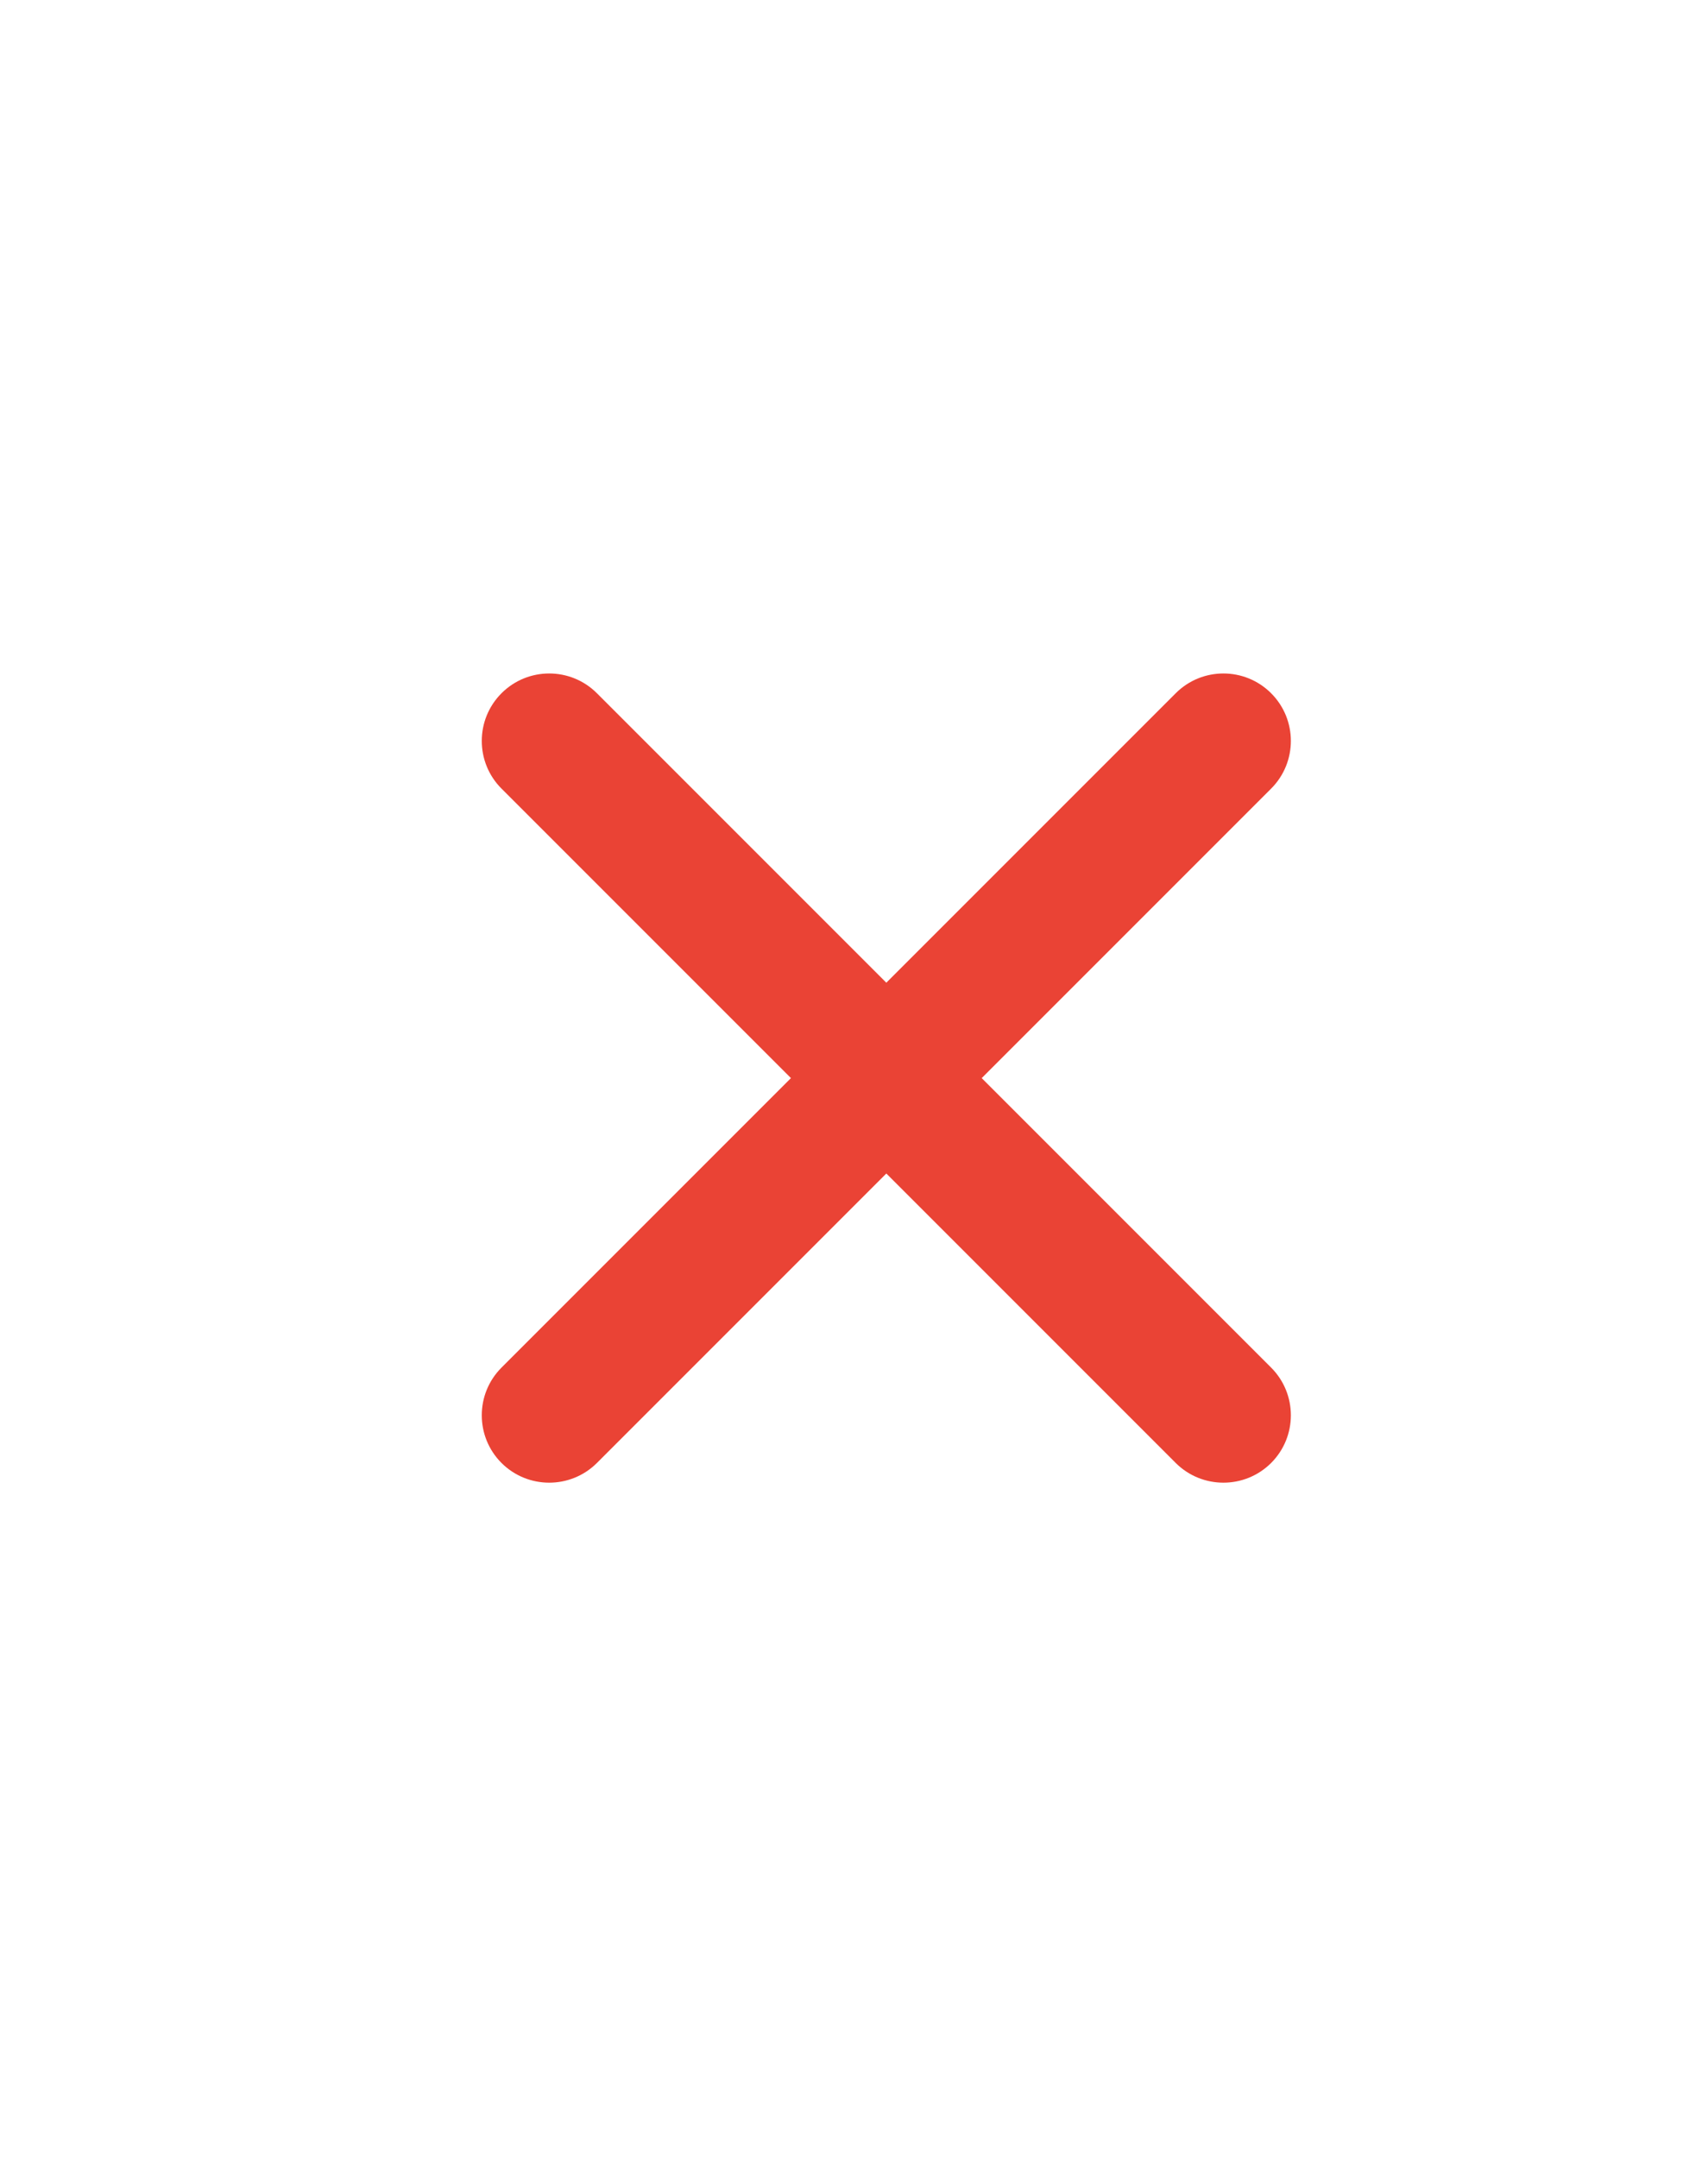 <svg width="19" height="24" viewBox="0 0 19 24" fill="none" xmlns="http://www.w3.org/2000/svg">
<path fill-rule="evenodd" clip-rule="evenodd" d="M5.579 7.71C5.286 8.003 5.286 8.478 5.579 8.771L13.079 16.271C13.372 16.563 13.847 16.563 14.14 16.271C14.433 15.978 14.433 15.503 14.14 15.21L6.64 7.71C6.347 7.417 5.872 7.417 5.579 7.71Z" fill="#EA4335"/>
<path fill-rule="evenodd" clip-rule="evenodd" d="M14.14 7.71C14.433 8.003 14.433 8.478 14.14 8.771L6.64 16.271C6.347 16.563 5.872 16.563 5.579 16.271C5.286 15.978 5.286 15.503 5.579 15.21L13.079 7.71C13.372 7.417 13.847 7.417 14.14 7.71Z" fill="#EA4335"/>
</svg>

